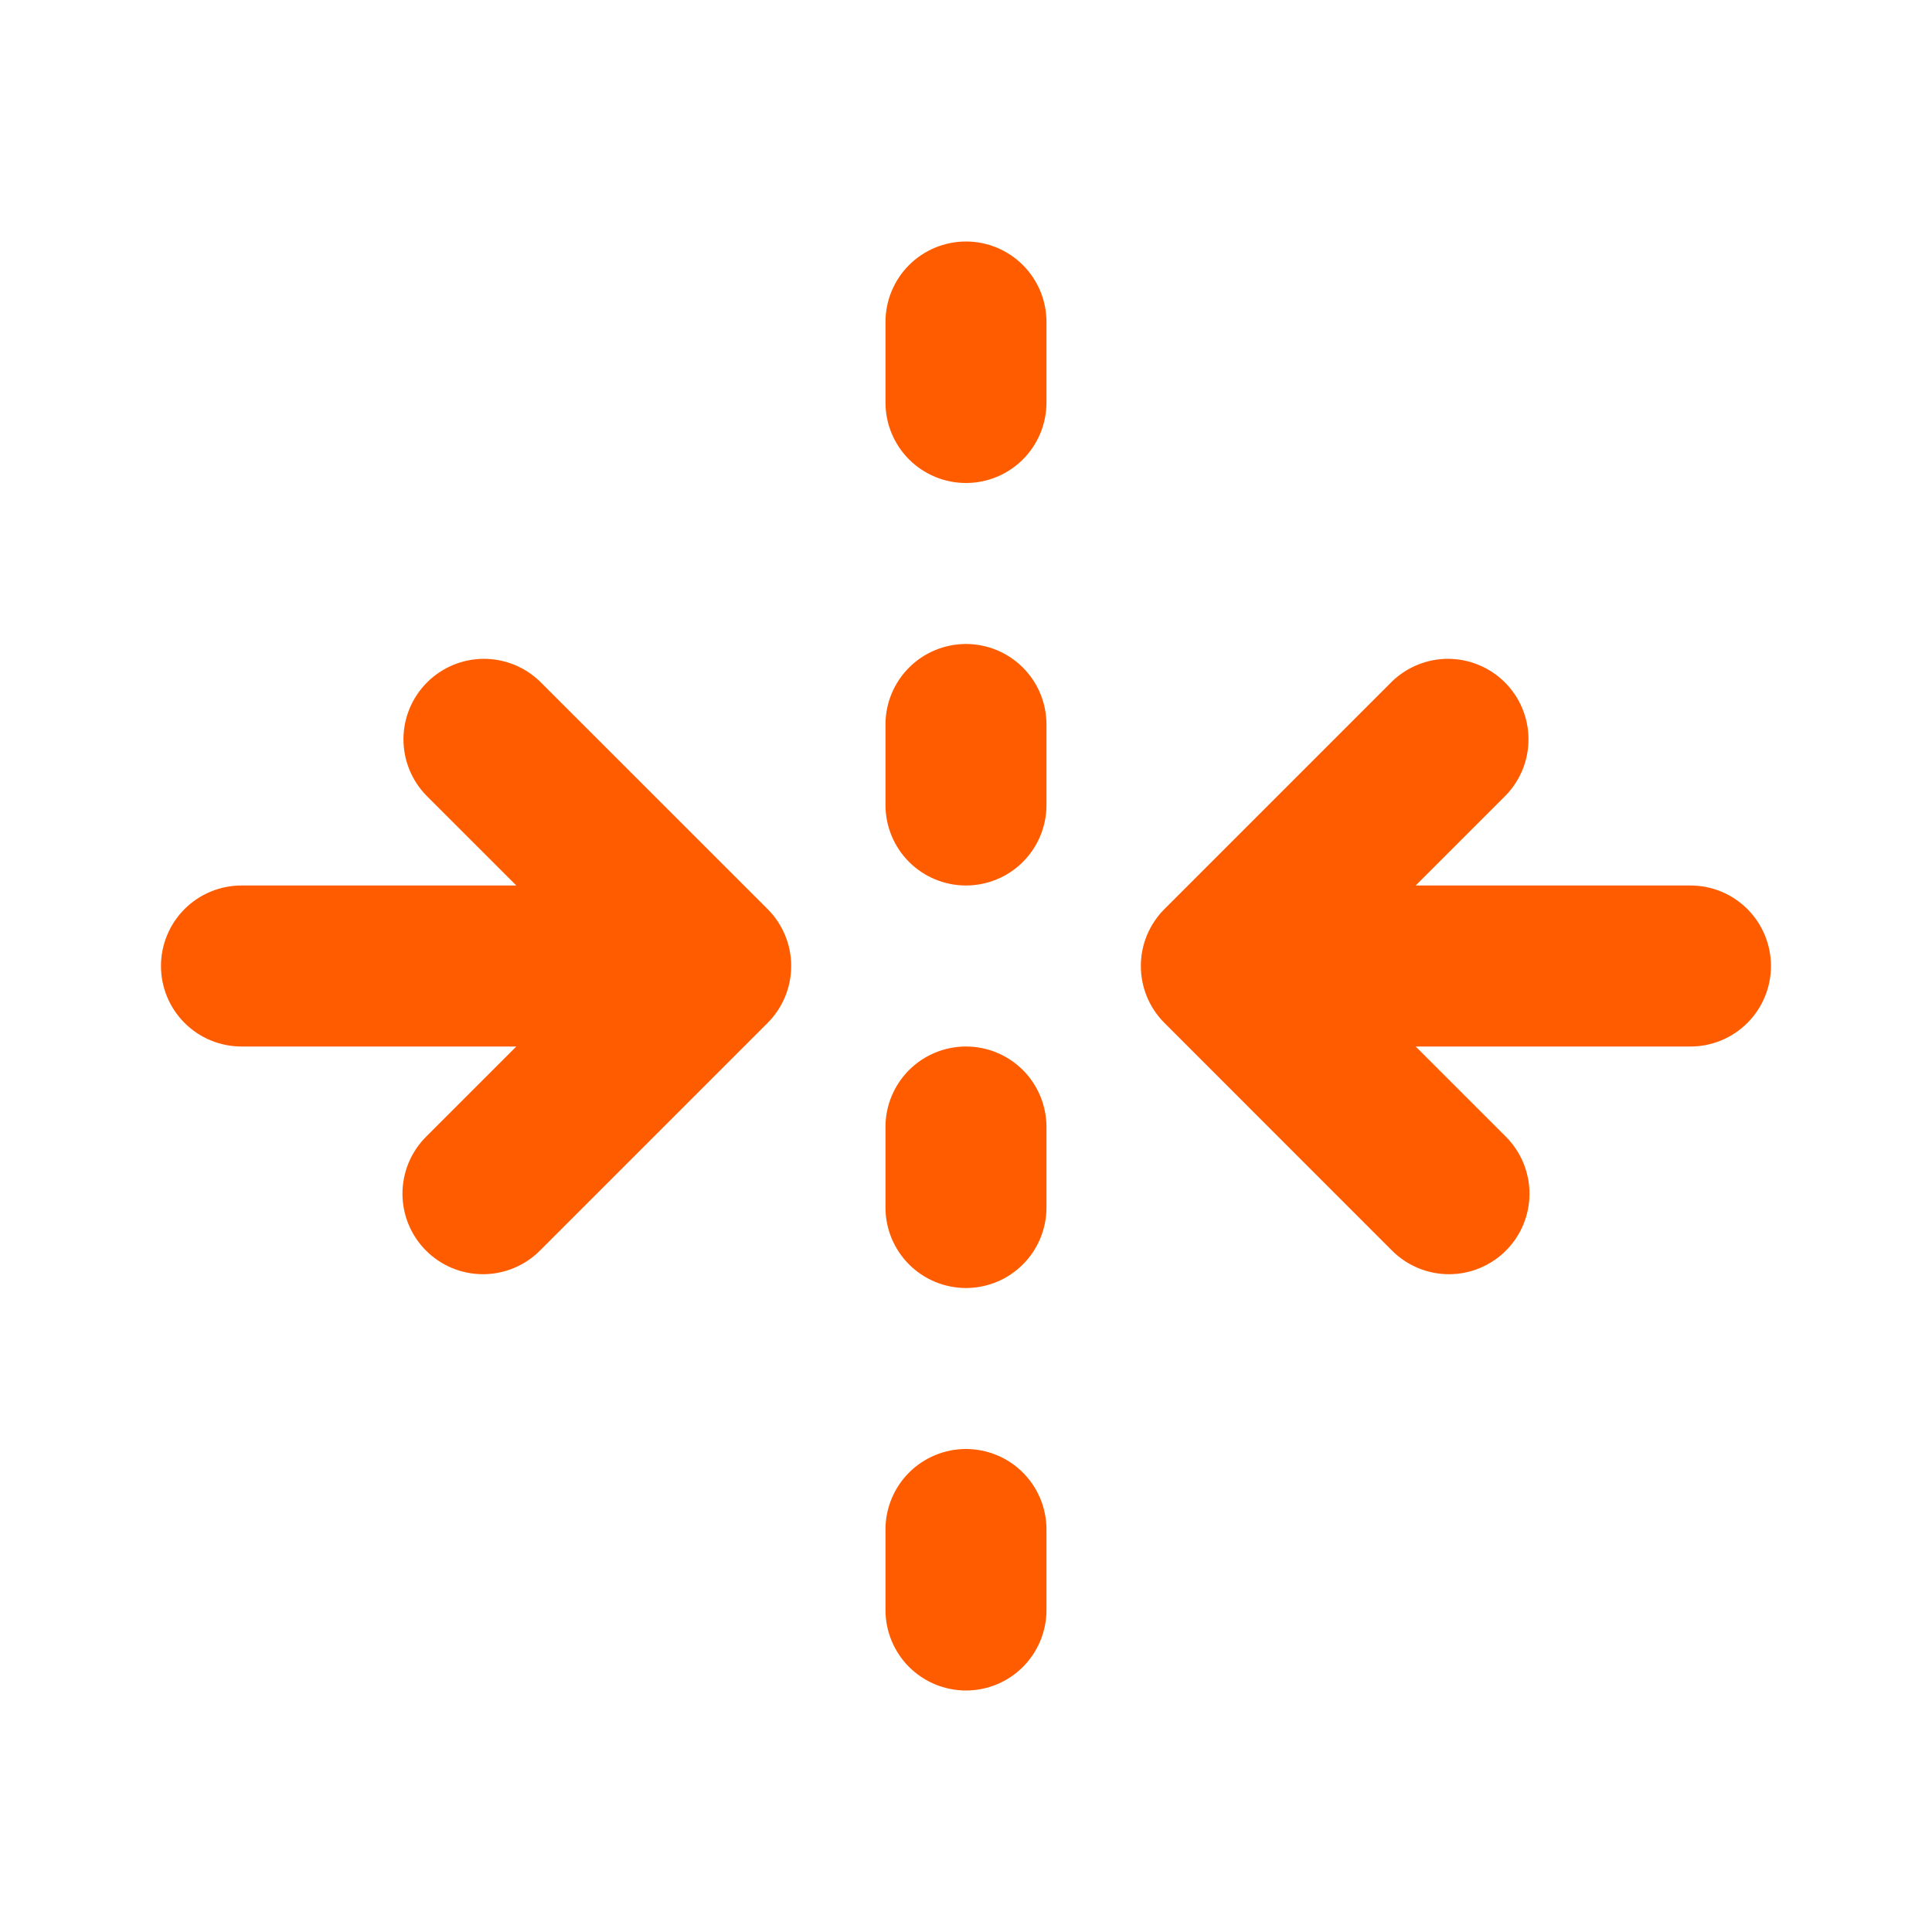 <svg width="100" height="100" viewBox="0 0 100 100" fill="none" xmlns="http://www.w3.org/2000/svg">
<g clip-path="url(#clip0_1900_346)">
<path d="M54.165 16.667C54.165 15.562 53.726 14.502 52.945 13.72C52.164 12.939 51.104 12.5 49.999 12.5C48.894 12.5 47.834 12.939 47.052 13.72C46.271 14.502 45.832 15.562 45.832 16.667V20.833C45.832 21.938 46.271 22.998 47.052 23.78C47.834 24.561 48.894 25 49.999 25C51.104 25 52.164 24.561 52.945 23.78C53.726 22.998 54.165 21.938 54.165 20.833V16.667ZM54.165 37.5C54.165 36.395 53.726 35.335 52.945 34.554C52.164 33.772 51.104 33.333 49.999 33.333C48.894 33.333 47.834 33.772 47.052 34.554C46.271 35.335 45.832 36.395 45.832 37.5V41.667C45.832 42.772 46.271 43.831 47.052 44.613C47.834 45.394 48.894 45.833 49.999 45.833C51.104 45.833 52.164 45.394 52.945 44.613C53.726 43.831 54.165 42.772 54.165 41.667V37.5ZM49.999 54.167C51.104 54.167 52.164 54.606 52.945 55.387C53.726 56.169 54.165 57.228 54.165 58.333V62.5C54.165 63.605 53.726 64.665 52.945 65.446C52.164 66.228 51.104 66.667 49.999 66.667C48.894 66.667 47.834 66.228 47.052 65.446C46.271 64.665 45.832 63.605 45.832 62.5V58.333C45.832 57.228 46.271 56.169 47.052 55.387C47.834 54.606 48.894 54.167 49.999 54.167ZM54.165 79.167C54.165 78.062 53.726 77.002 52.945 76.22C52.164 75.439 51.104 75 49.999 75C48.894 75 47.834 75.439 47.052 76.22C46.271 77.002 45.832 78.062 45.832 79.167V83.333C45.832 84.438 46.271 85.498 47.052 86.28C47.834 87.061 48.894 87.5 49.999 87.5C51.104 87.5 52.164 87.061 52.945 86.28C53.726 85.498 54.165 84.438 54.165 83.333V79.167ZM73.274 45.833L77.945 41.163C78.704 40.377 79.124 39.324 79.114 38.232C79.105 37.139 78.666 36.094 77.894 35.322C77.121 34.549 76.076 34.111 74.984 34.101C73.891 34.092 72.839 34.512 72.053 35.271L60.27 47.054C59.488 47.836 59.05 48.895 59.05 50C59.05 51.105 59.488 52.164 60.27 52.946L72.053 64.733C72.835 65.515 73.895 65.953 75 65.953C76.106 65.953 77.165 65.513 77.947 64.731C78.728 63.949 79.167 62.889 79.166 61.784C79.166 60.679 78.726 59.619 77.945 58.837L73.274 54.167H87.499C88.604 54.167 89.664 53.728 90.445 52.946C91.226 52.165 91.665 51.105 91.665 50C91.665 48.895 91.226 47.835 90.445 47.054C89.664 46.272 88.604 45.833 87.499 45.833H73.274ZM8.332 50C8.332 48.895 8.771 47.835 9.552 47.054C10.334 46.272 11.394 45.833 12.499 45.833H26.724L22.053 41.163C21.294 40.377 20.874 39.324 20.883 38.232C20.893 37.139 21.331 36.094 22.104 35.322C22.876 34.549 23.921 34.111 25.014 34.101C26.106 34.092 27.159 34.512 27.945 35.271L39.732 47.054C40.513 47.836 40.952 48.895 40.952 50C40.952 51.105 40.513 52.164 39.732 52.946L27.945 64.733C27.163 65.515 26.102 65.953 24.997 65.953C23.892 65.953 22.832 65.513 22.051 64.731C21.27 63.949 20.831 62.889 20.831 61.784C20.832 60.679 21.271 59.619 22.053 58.837L26.724 54.167H12.499C11.394 54.167 10.334 53.728 9.552 52.946C8.771 52.165 8.332 51.105 8.332 50Z" fill="#FF5C00"/>
</g>
<defs>
<clipPath id="clip0_1900_346">
<rect width="100" height="100" fill="white"/>
</clipPath>
</defs>
</svg>
